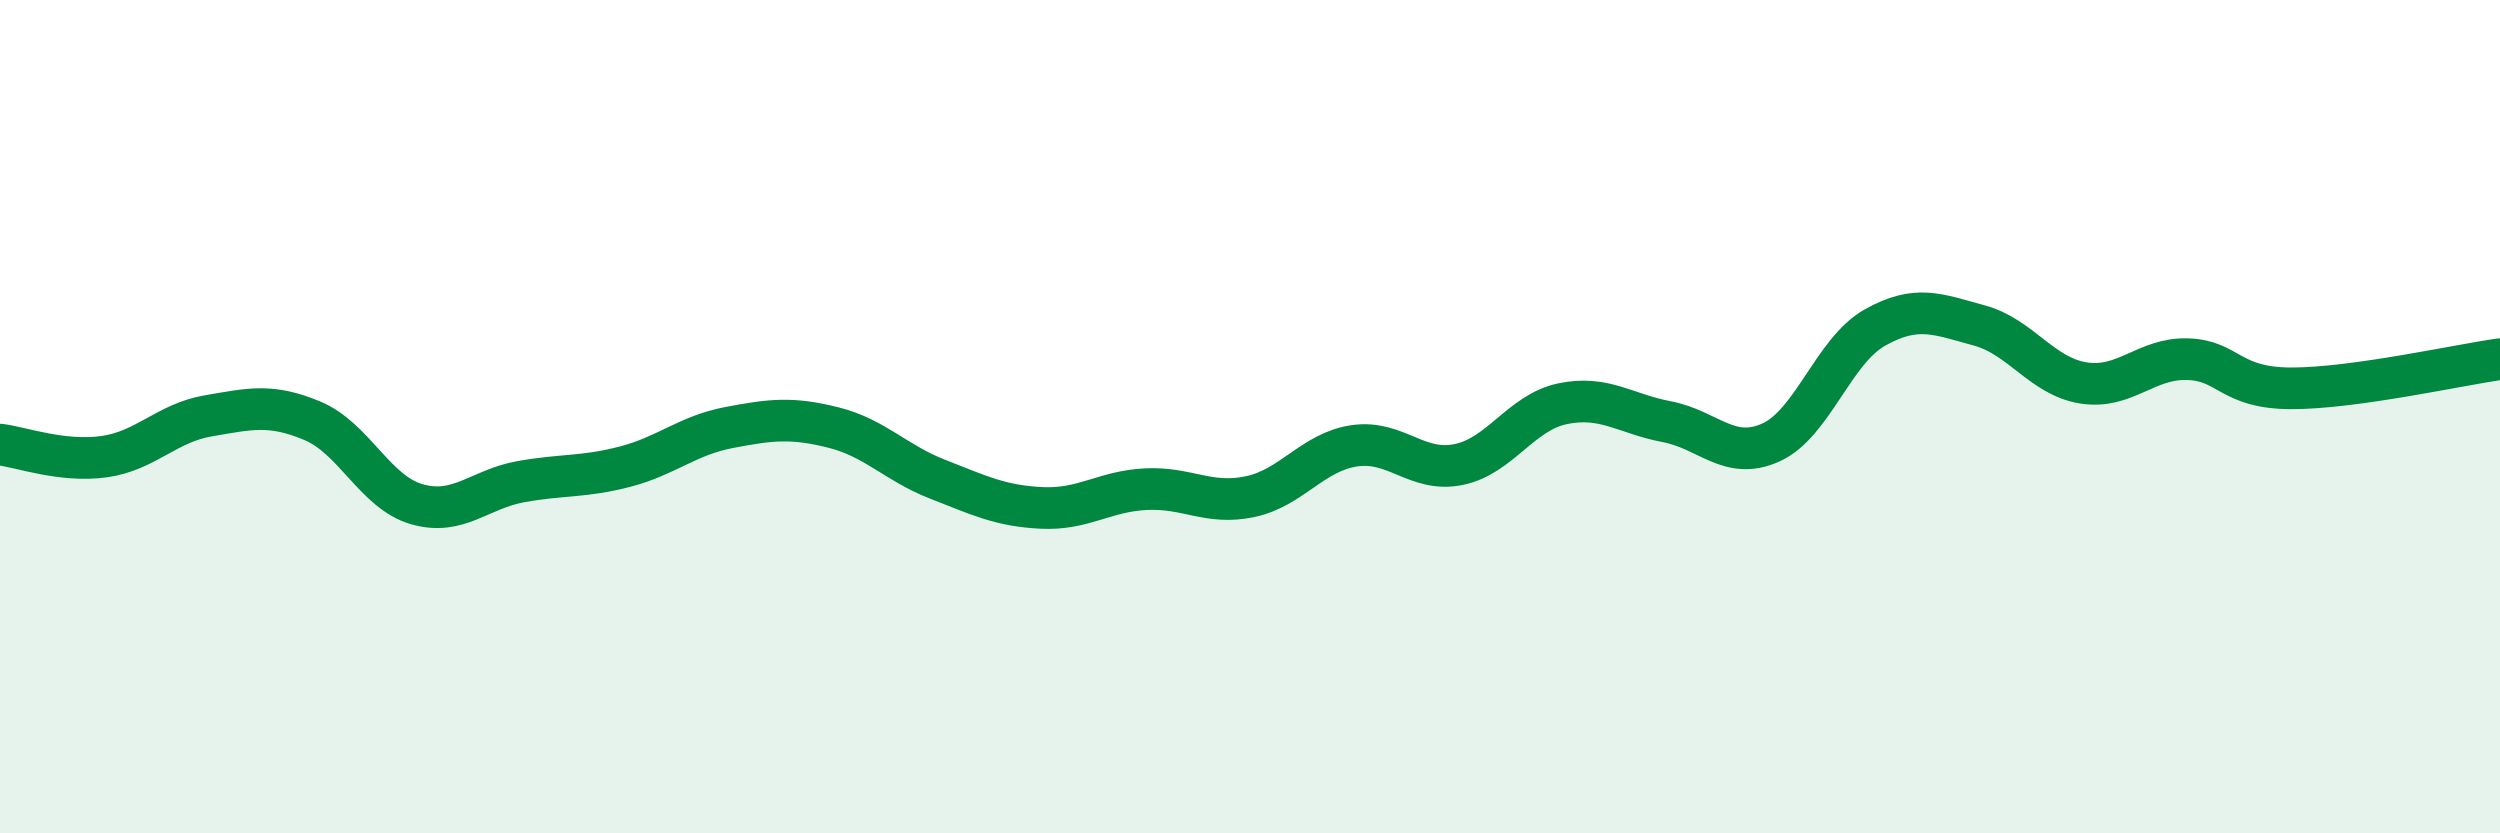 
    <svg width="60" height="20" viewBox="0 0 60 20" xmlns="http://www.w3.org/2000/svg">
      <path
        d="M 0,10.67 C 0.5,10.73 1.5,11.1 2.5,10.96 C 3.5,10.82 4,10.15 5,9.98 C 6,9.81 6.5,9.68 7.5,10.1 C 8.5,10.52 9,11.81 10,12.1 C 11,12.39 11.5,11.74 12.5,11.56 C 13.5,11.38 14,11.46 15,11.2 C 16,10.94 16.5,10.45 17.5,10.26 C 18.5,10.07 19,10.01 20,10.26 C 21,10.51 21.5,11.11 22.5,11.5 C 23.5,11.89 24,12.14 25,12.19 C 26,12.24 26.5,11.79 27.5,11.74 C 28.5,11.69 29,12.13 30,11.92 C 31,11.71 31.5,10.85 32.5,10.7 C 33.5,10.55 34,11.35 35,11.15 C 36,10.95 36.5,9.9 37.5,9.69 C 38.5,9.48 39,9.93 40,10.12 C 41,10.31 41.5,11.07 42.5,10.62 C 43.5,10.17 44,8.42 45,7.86 C 46,7.3 46.5,7.54 47.5,7.81 C 48.5,8.08 49,9.03 50,9.19 C 51,9.35 51.5,8.59 52.5,8.62 C 53.5,8.65 53.5,9.32 55,9.32 C 56.5,9.32 59,8.76 60,8.62L60 20L0 20Z"
        fill="#008740"
        opacity="0.1"
        stroke-linecap="round"
        stroke-linejoin="round"
      />
      <path
        d="M 0,10.67 C 0.5,10.73 1.5,11.1 2.5,10.96 C 3.5,10.82 4,10.15 5,9.98 C 6,9.81 6.5,9.68 7.5,10.1 C 8.5,10.52 9,11.81 10,12.1 C 11,12.39 11.5,11.74 12.5,11.56 C 13.5,11.38 14,11.46 15,11.2 C 16,10.94 16.5,10.45 17.5,10.26 C 18.5,10.07 19,10.01 20,10.26 C 21,10.51 21.5,11.11 22.5,11.5 C 23.5,11.89 24,12.14 25,12.19 C 26,12.24 26.5,11.79 27.5,11.74 C 28.5,11.69 29,12.13 30,11.92 C 31,11.71 31.5,10.85 32.5,10.7 C 33.5,10.55 34,11.35 35,11.15 C 36,10.95 36.5,9.9 37.5,9.69 C 38.5,9.48 39,9.93 40,10.12 C 41,10.31 41.5,11.07 42.5,10.62 C 43.5,10.17 44,8.42 45,7.86 C 46,7.3 46.5,7.54 47.5,7.81 C 48.5,8.08 49,9.03 50,9.19 C 51,9.35 51.5,8.59 52.5,8.62 C 53.5,8.65 53.5,9.32 55,9.32 C 56.5,9.32 59,8.76 60,8.62"
        stroke="#008740"
        stroke-width="1"
        fill="none"
        stroke-linecap="round"
        stroke-linejoin="round"
      />
    </svg>
  